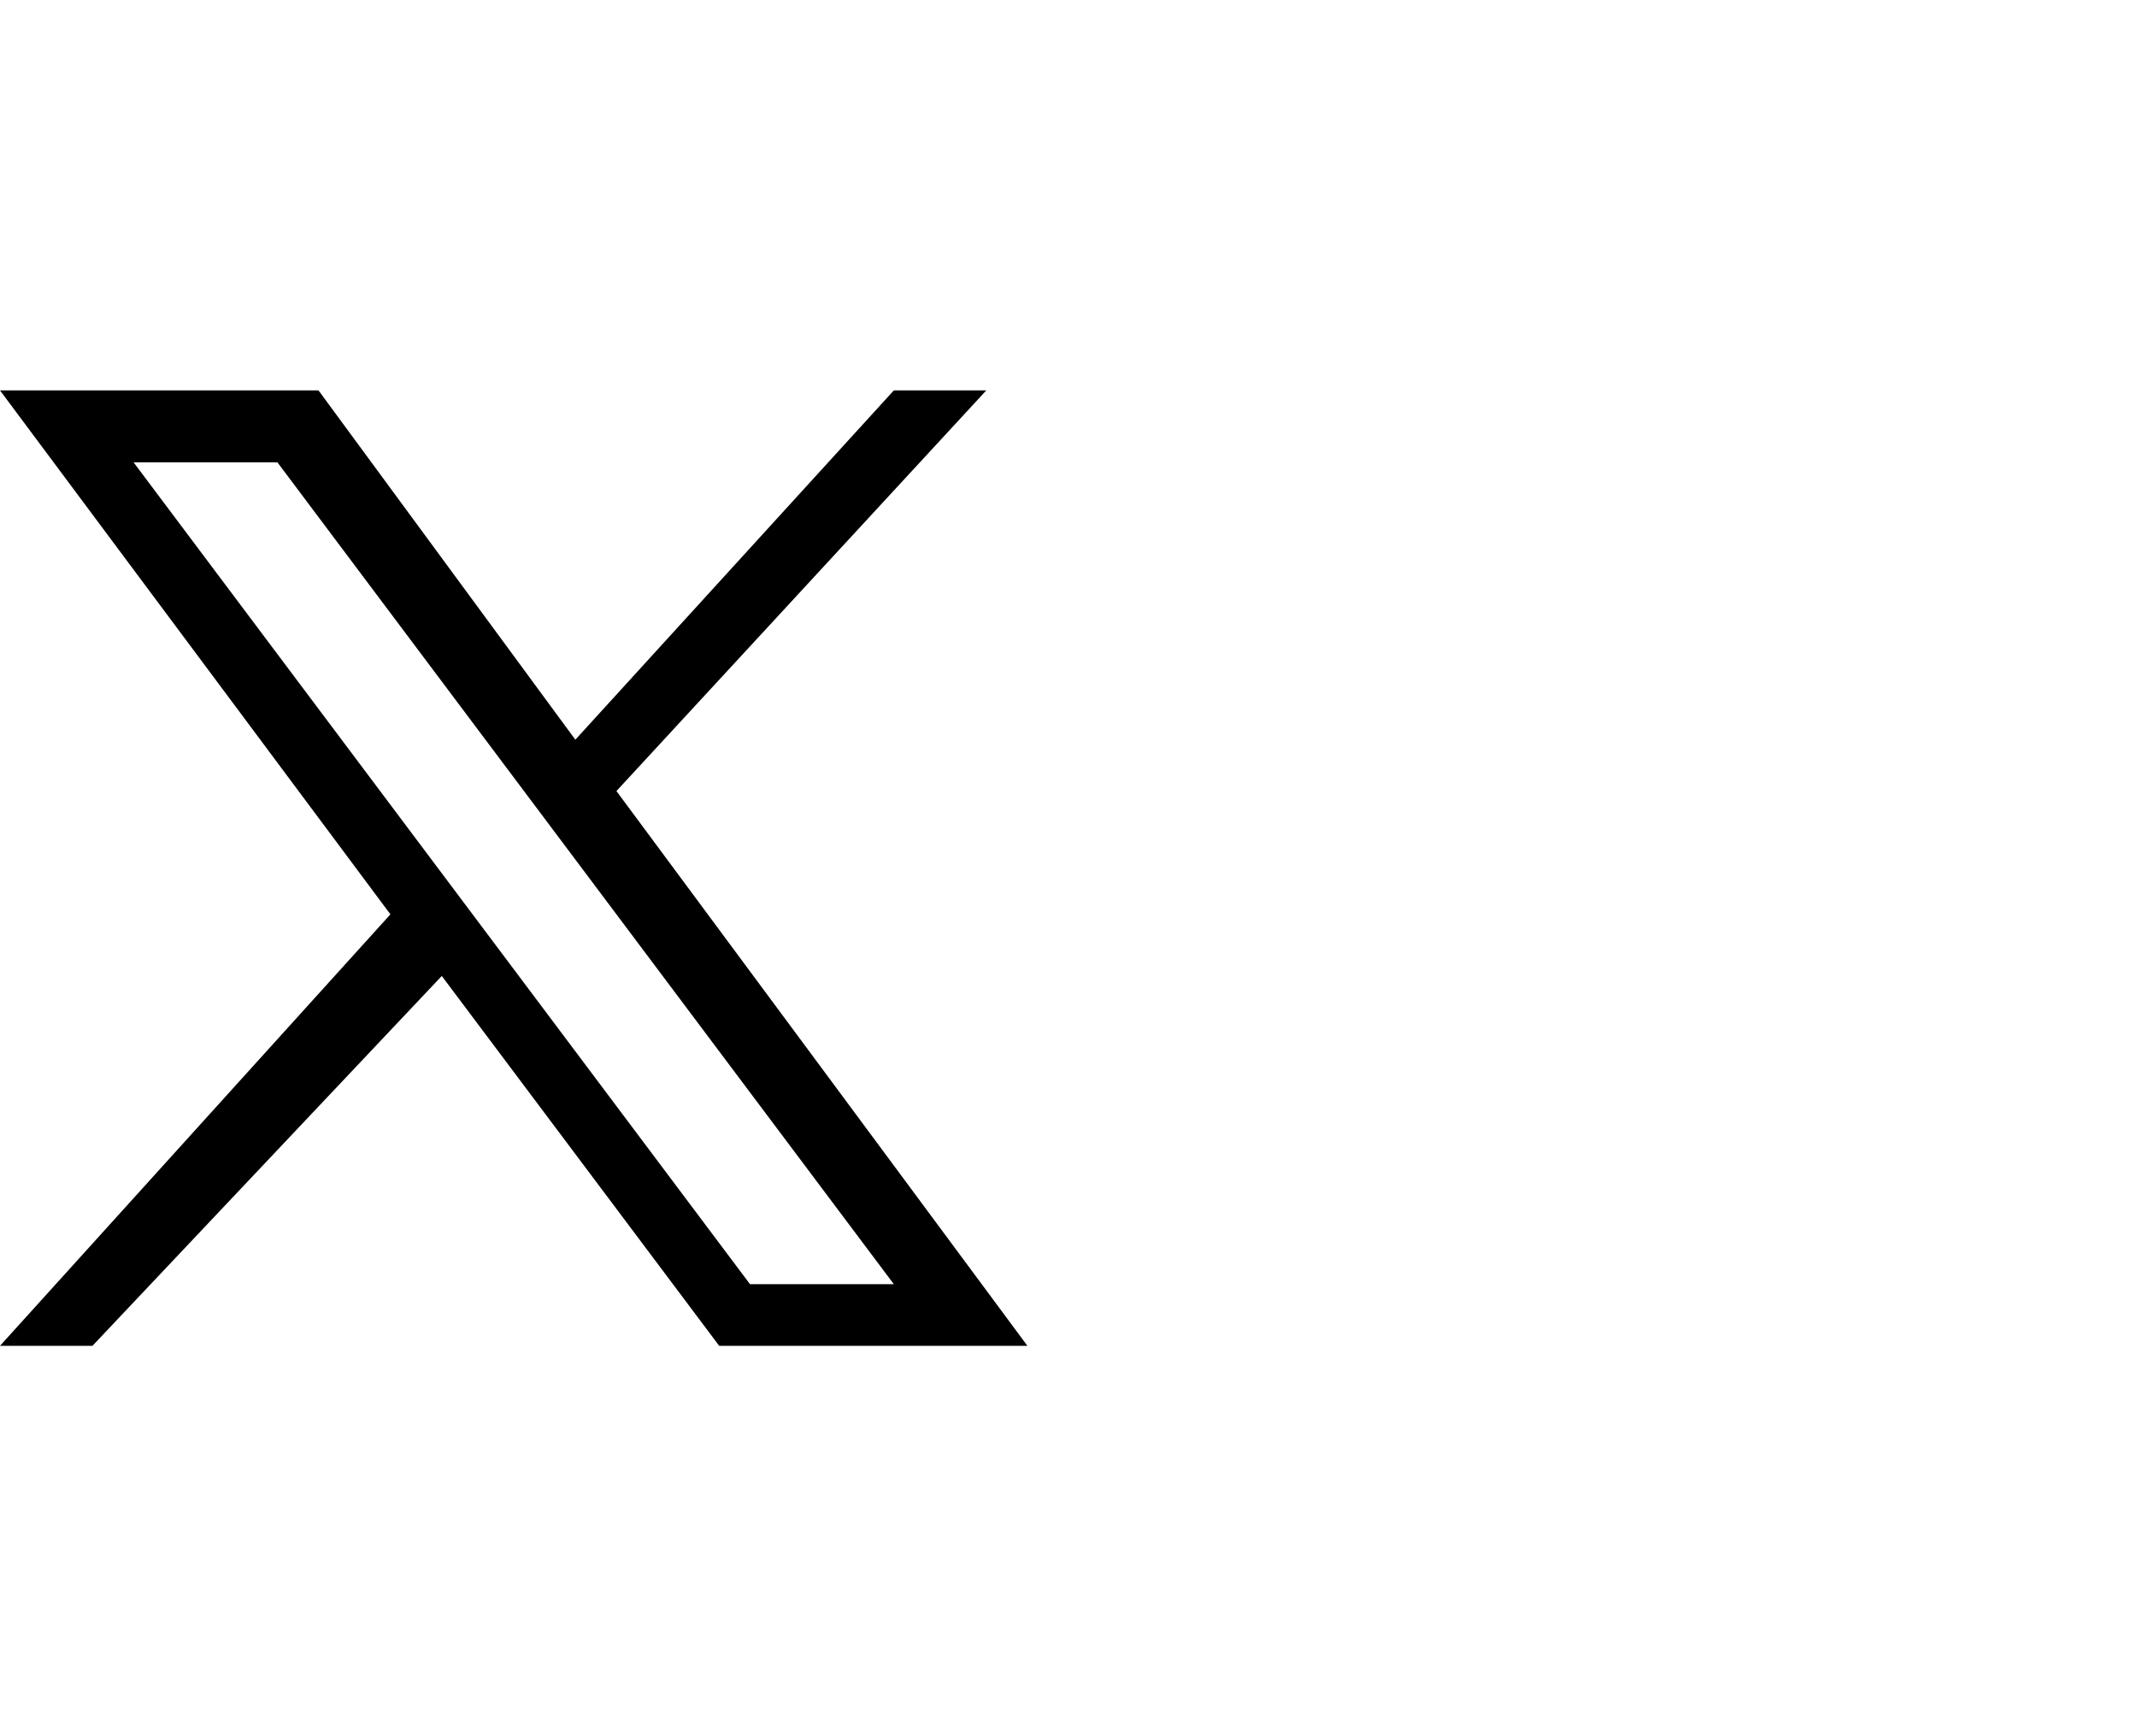 <?xml version="1.0" encoding="UTF-8"?>
<svg id="_レイヤー_1" data-name="レイヤー 1" xmlns="http://www.w3.org/2000/svg" version="1.1" viewBox="0 0 20.8 16.9">
  <defs>
    <style>
      .cls-1 {
        fill: #000;
        stroke-width: 0px;
      }
    </style>
  </defs>
  <g id="layer1">
    <path id="path1009" class="cls-1" d="M0,3.8l3.8,5.1L0,13.1h.9l3.4-3.6,2.7,3.6h3l-4-5.4,3.6-3.9h-.9l-3.1,3.4-2.5-3.4H0ZM1.3,4.5h1.4l6,8h-1.4L1.3,4.5Z"/>
  </g>
</svg>